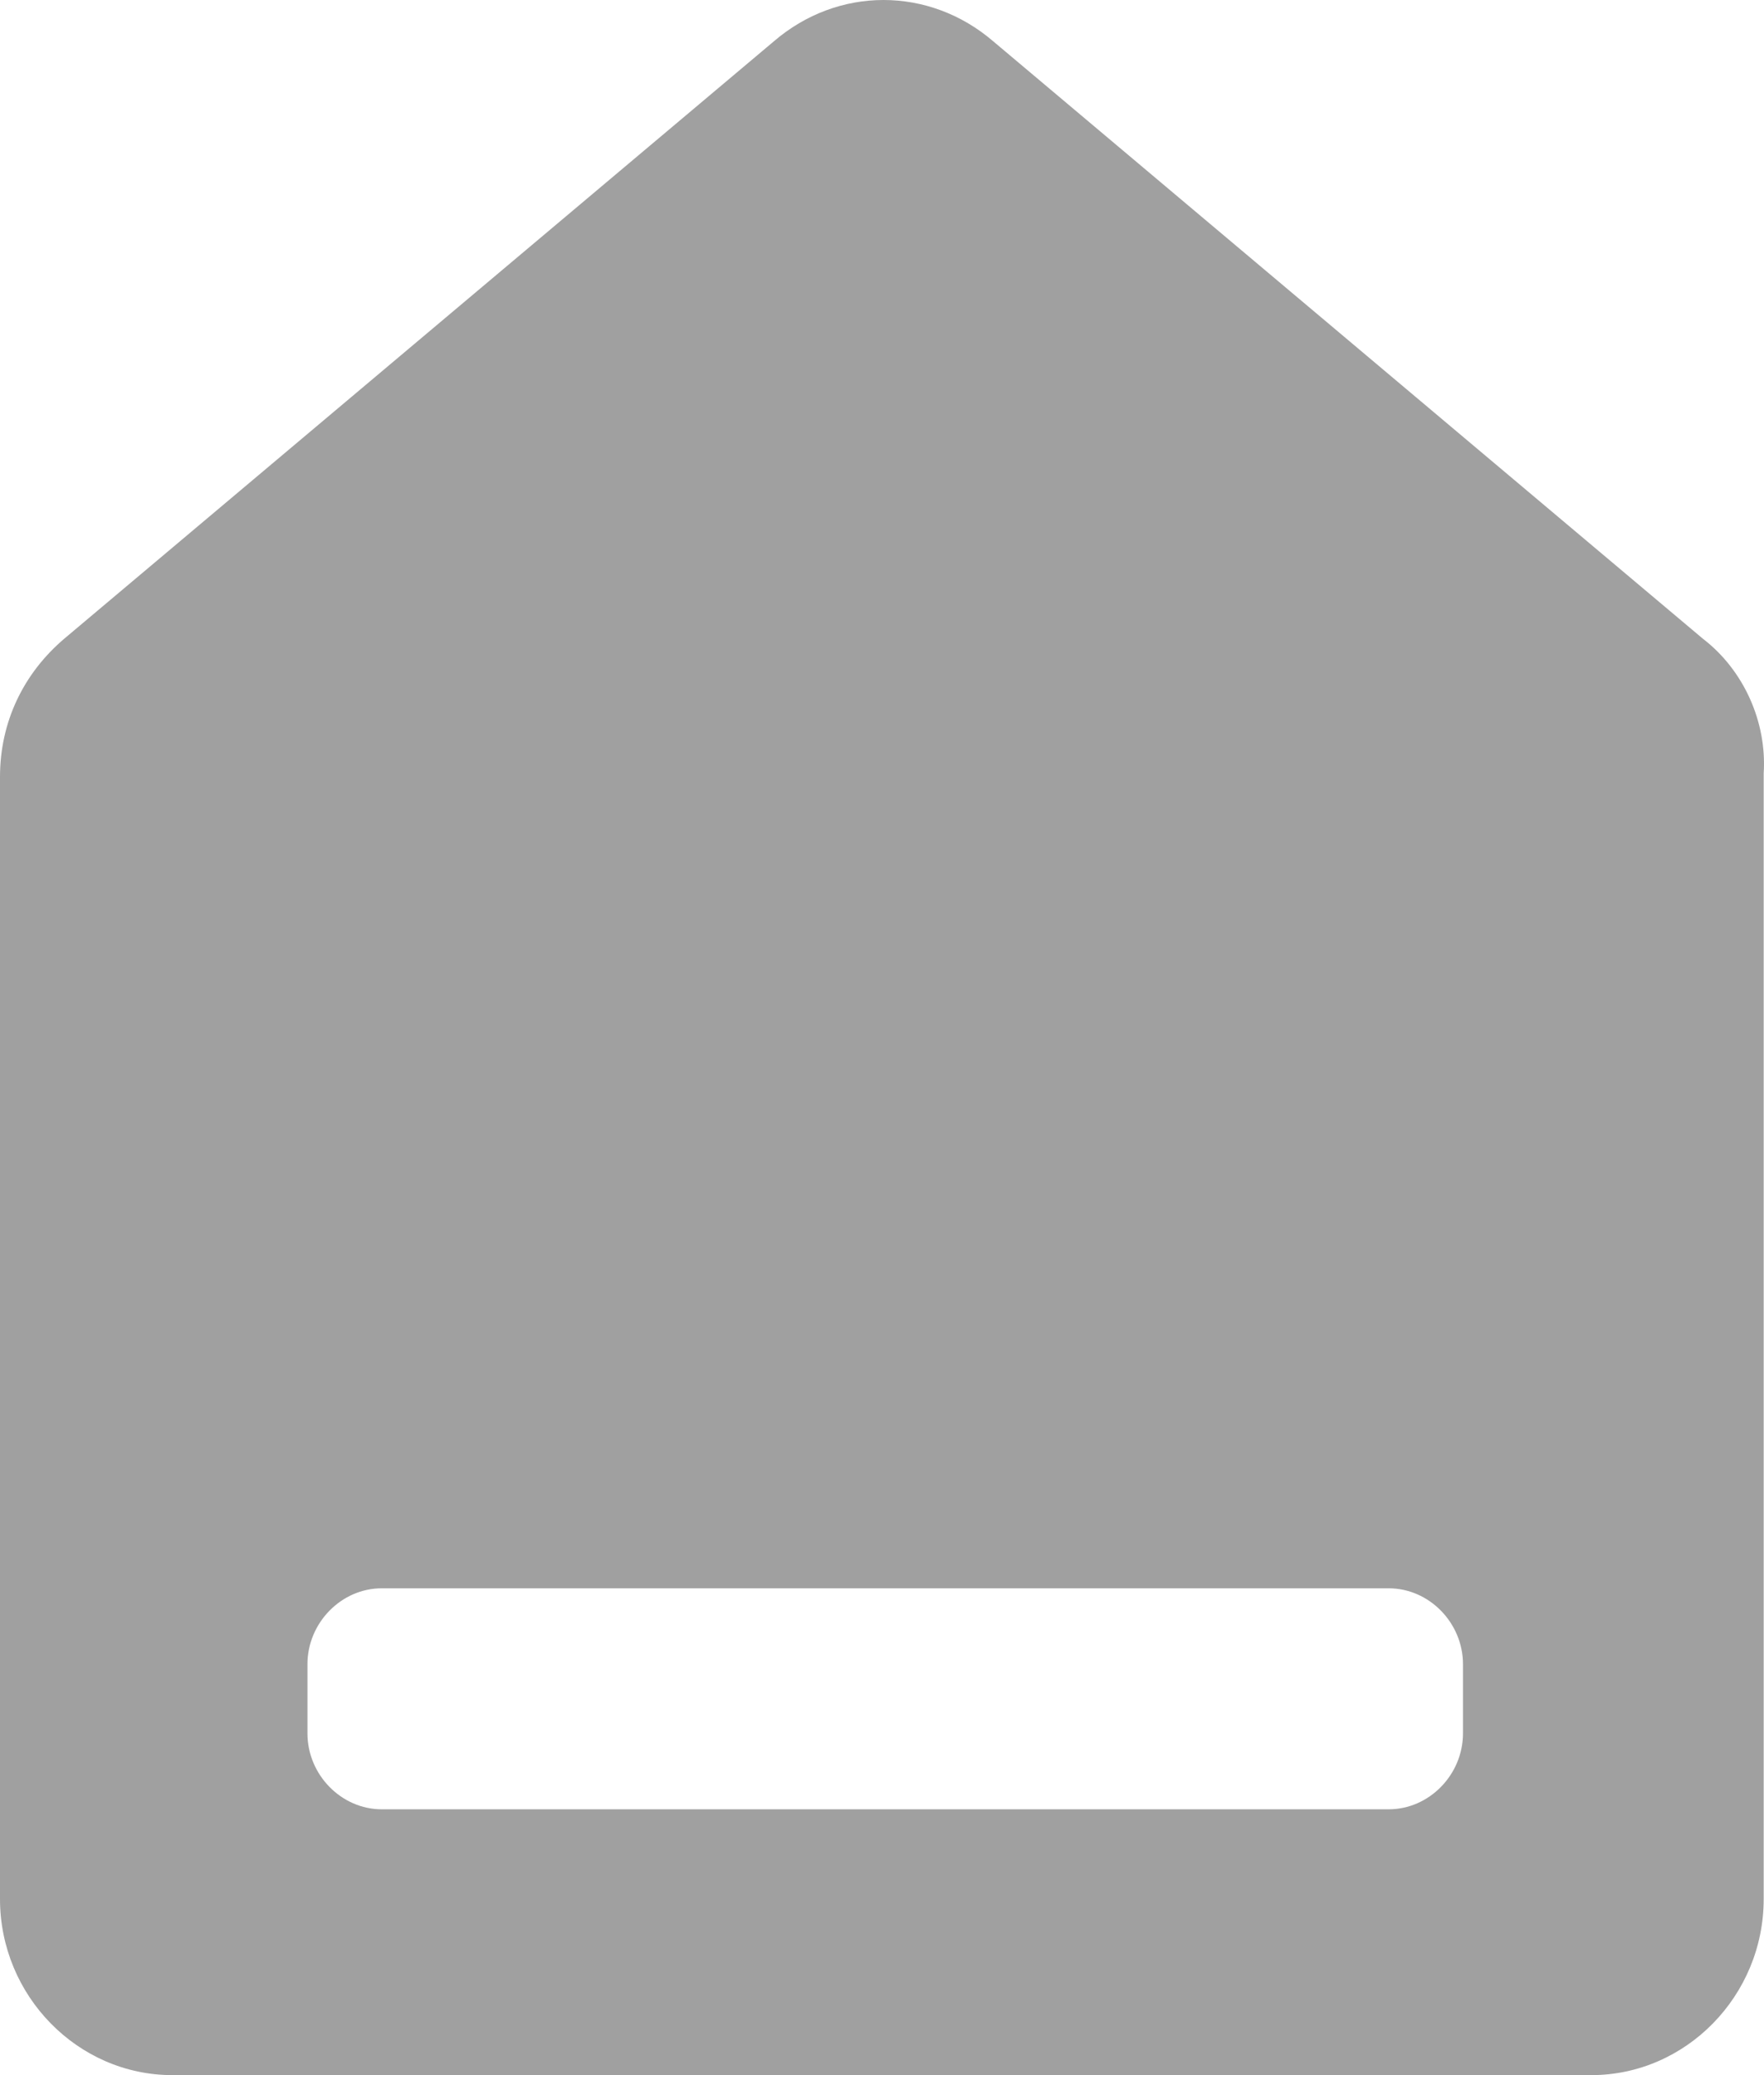 <svg width="17" height="20" viewBox="0 0 17 20" fill="none" xmlns="http://www.w3.org/2000/svg">
<path d="M16.411 6.156L9.573 0.399C8.954 -0.133 8.075 -0.133 7.457 0.399L0.619 6.156C0.228 6.489 0 6.955 0 7.488V18.303C0 19.235 0.749 20 1.661 20H15.336C16.248 20 16.997 19.235 16.997 18.303V7.454C17.029 6.955 16.802 6.456 16.411 6.156ZM14.099 16.706C14.099 17.105 13.773 17.438 13.383 17.438H3.679C3.289 17.438 2.963 17.105 2.963 16.706V16.04C2.963 15.641 3.289 15.308 3.679 15.308H13.383C13.773 15.308 14.099 15.641 14.099 16.04V16.706Z" fill="#A0A0A0"/>
</svg>

